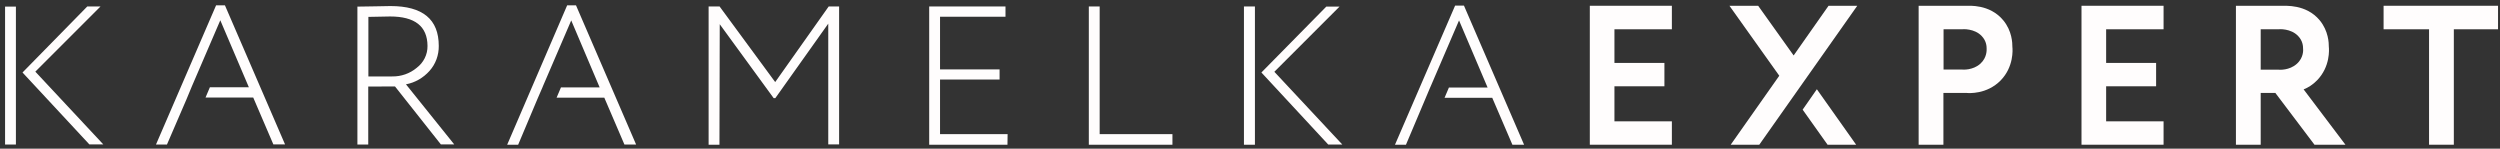 <?xml version="1.0" encoding="UTF-8"?> <svg xmlns="http://www.w3.org/2000/svg" width="370" height="22" viewBox="0 0 370 22" fill="none"><rect x="0" y="0" width="370" height="22" fill="#333333" stroke="none"/> <path d="M12.917 0.958H14.875L5.229 10.604L15.292 21.375H13.229L3.333 10.729L12.917 0.958ZM2.354 21.396H0.75V0.979H2.354V21.396ZM24.708 21.396H23.083L31.979 0.792H33.292L42.188 21.375H40.458L37.479 14.438H30.417L31.062 12.917H36.833L32.604 3L28.417 12.729L27.604 14.688L24.708 21.396ZM54.5 12.812V21.396H52.896V0.979C53.771 0.979 54.667 0.958 55.542 0.938C56.417 0.917 57.188 0.896 57.792 0.896C62.562 0.896 64.938 2.854 64.938 6.792C64.958 8.146 64.479 9.479 63.562 10.5C62.646 11.521 61.438 12.229 60.083 12.479L67.229 21.375H65.25L58.458 12.792L54.5 12.812ZM57.729 2.438C57.312 2.438 56.229 2.458 54.521 2.5V11.312H58.042C59.354 11.333 60.646 10.896 61.667 10.042C62.688 9.271 63.292 8.083 63.271 6.792C63.25 3.896 61.417 2.438 57.729 2.438ZM76.688 21.417H75.062L83.938 0.792H85.25L94.146 21.396H92.417L89.438 14.458H82.375L83.021 12.938H88.75L84.542 3.021L80.375 12.708L80.292 12.917L79.542 14.646L76.688 21.417ZM106.479 21.417H104.875V0.958H106.5L114.729 12.146L122.646 0.958H124.188V21.375H122.583V3.5L114.75 14.521H114.5L106.521 3.583L106.479 21.417ZM149.104 21.417H137.521V0.958H148.813V2.479H139.125V10.271H147.938V11.771H139.125V19.854H149.125L149.104 21.417ZM173.521 21.417H161.146V0.958H162.75V19.854H173.521V21.417ZM196.292 0.979H198.25L188.604 10.625L198.667 21.396H196.583L186.688 10.729L196.292 0.979ZM185.729 21.417H184.104V0.958H185.729V21.417ZM208.083 21.417H206.458L215.354 0.833H216.667L225.563 21.417H223.833L220.854 14.479H213.792L214.438 12.958H220.167L215.937 3.021L211.771 12.708L211.688 12.896L211.667 12.938L210.938 14.667L208.083 21.417Z" fill="#FFFDFD"></path> <path d="M237.5 0.854H235.292V21.417H237.5H238.937H247.437V17.958H238.937V12.771H246.333V9.313H238.937V4.333H247.437V0.854H238.937H237.5Z" fill="#FFFDFD"></path> <path d="M369.708 0.854H363.167H359.5H352.771V4.333H359.5V21.417H363.167V4.333H369.708V0.854Z" fill="#FFFDFD"></path> <path d="M310.25 0.854H308.062V21.417H310.25H311.708H320.208V17.958H311.708V12.771H319.104V9.313H311.708V4.333H320.208V0.854H311.708H310.25Z" fill="#FFFDFD"></path> <path d="M266.792 16.229L270.479 21.417H274.708L268.896 13.208L266.792 16.229Z" fill="#FFFDFD"></path> <path d="M265.458 8.208L260.208 0.854H255.958L263.333 11.208L256.146 21.417H260.375L274.875 0.854H270.625L265.458 8.208Z" fill="#FFFDFD"></path> <path d="M342.937 11.875C344.896 9.854 344.708 7.292 344.667 6.938C344.667 6.375 344.625 4.583 343.312 3C341.292 0.563 338.146 0.896 337.833 0.854C336.75 0.854 335.667 0.854 334.583 0.854H334.062H330.917V21.417H334.583V13.75H336.75L342.542 21.417H347.125L340.937 13.229C341.625 12.958 342.312 12.521 342.937 11.875ZM334.583 4.333C335.312 4.333 336.542 4.333 337.167 4.333C337.312 4.312 339.042 4.188 340.125 5.333C340.833 6.063 340.854 6.896 340.854 7.167C340.875 7.333 340.979 8.521 339.917 9.458C338.812 10.438 337.354 10.333 337.167 10.312H334.583V4.333Z" fill="#FFFDFD"></path> <path d="M296.479 3C294.458 0.563 291.354 0.875 291 0.854C289.875 0.854 288.75 0.854 287.625 0.854H287.229H283.958V21.417H287.625V13.75H291C291.333 13.792 294.042 14 296.104 11.896C298.062 9.875 297.875 7.312 297.833 6.958C297.833 6.375 297.792 4.583 296.479 3ZM293.083 9.438C291.979 10.417 290.521 10.312 290.333 10.292H287.646V4.333C288.333 4.333 289.687 4.333 290.333 4.333C290.479 4.312 292.208 4.188 293.292 5.333C294 6.062 294.021 6.896 294.021 7.167C294.021 7.312 294.125 8.5 293.083 9.438Z" fill="#FFFDFD"></path> </svg> 